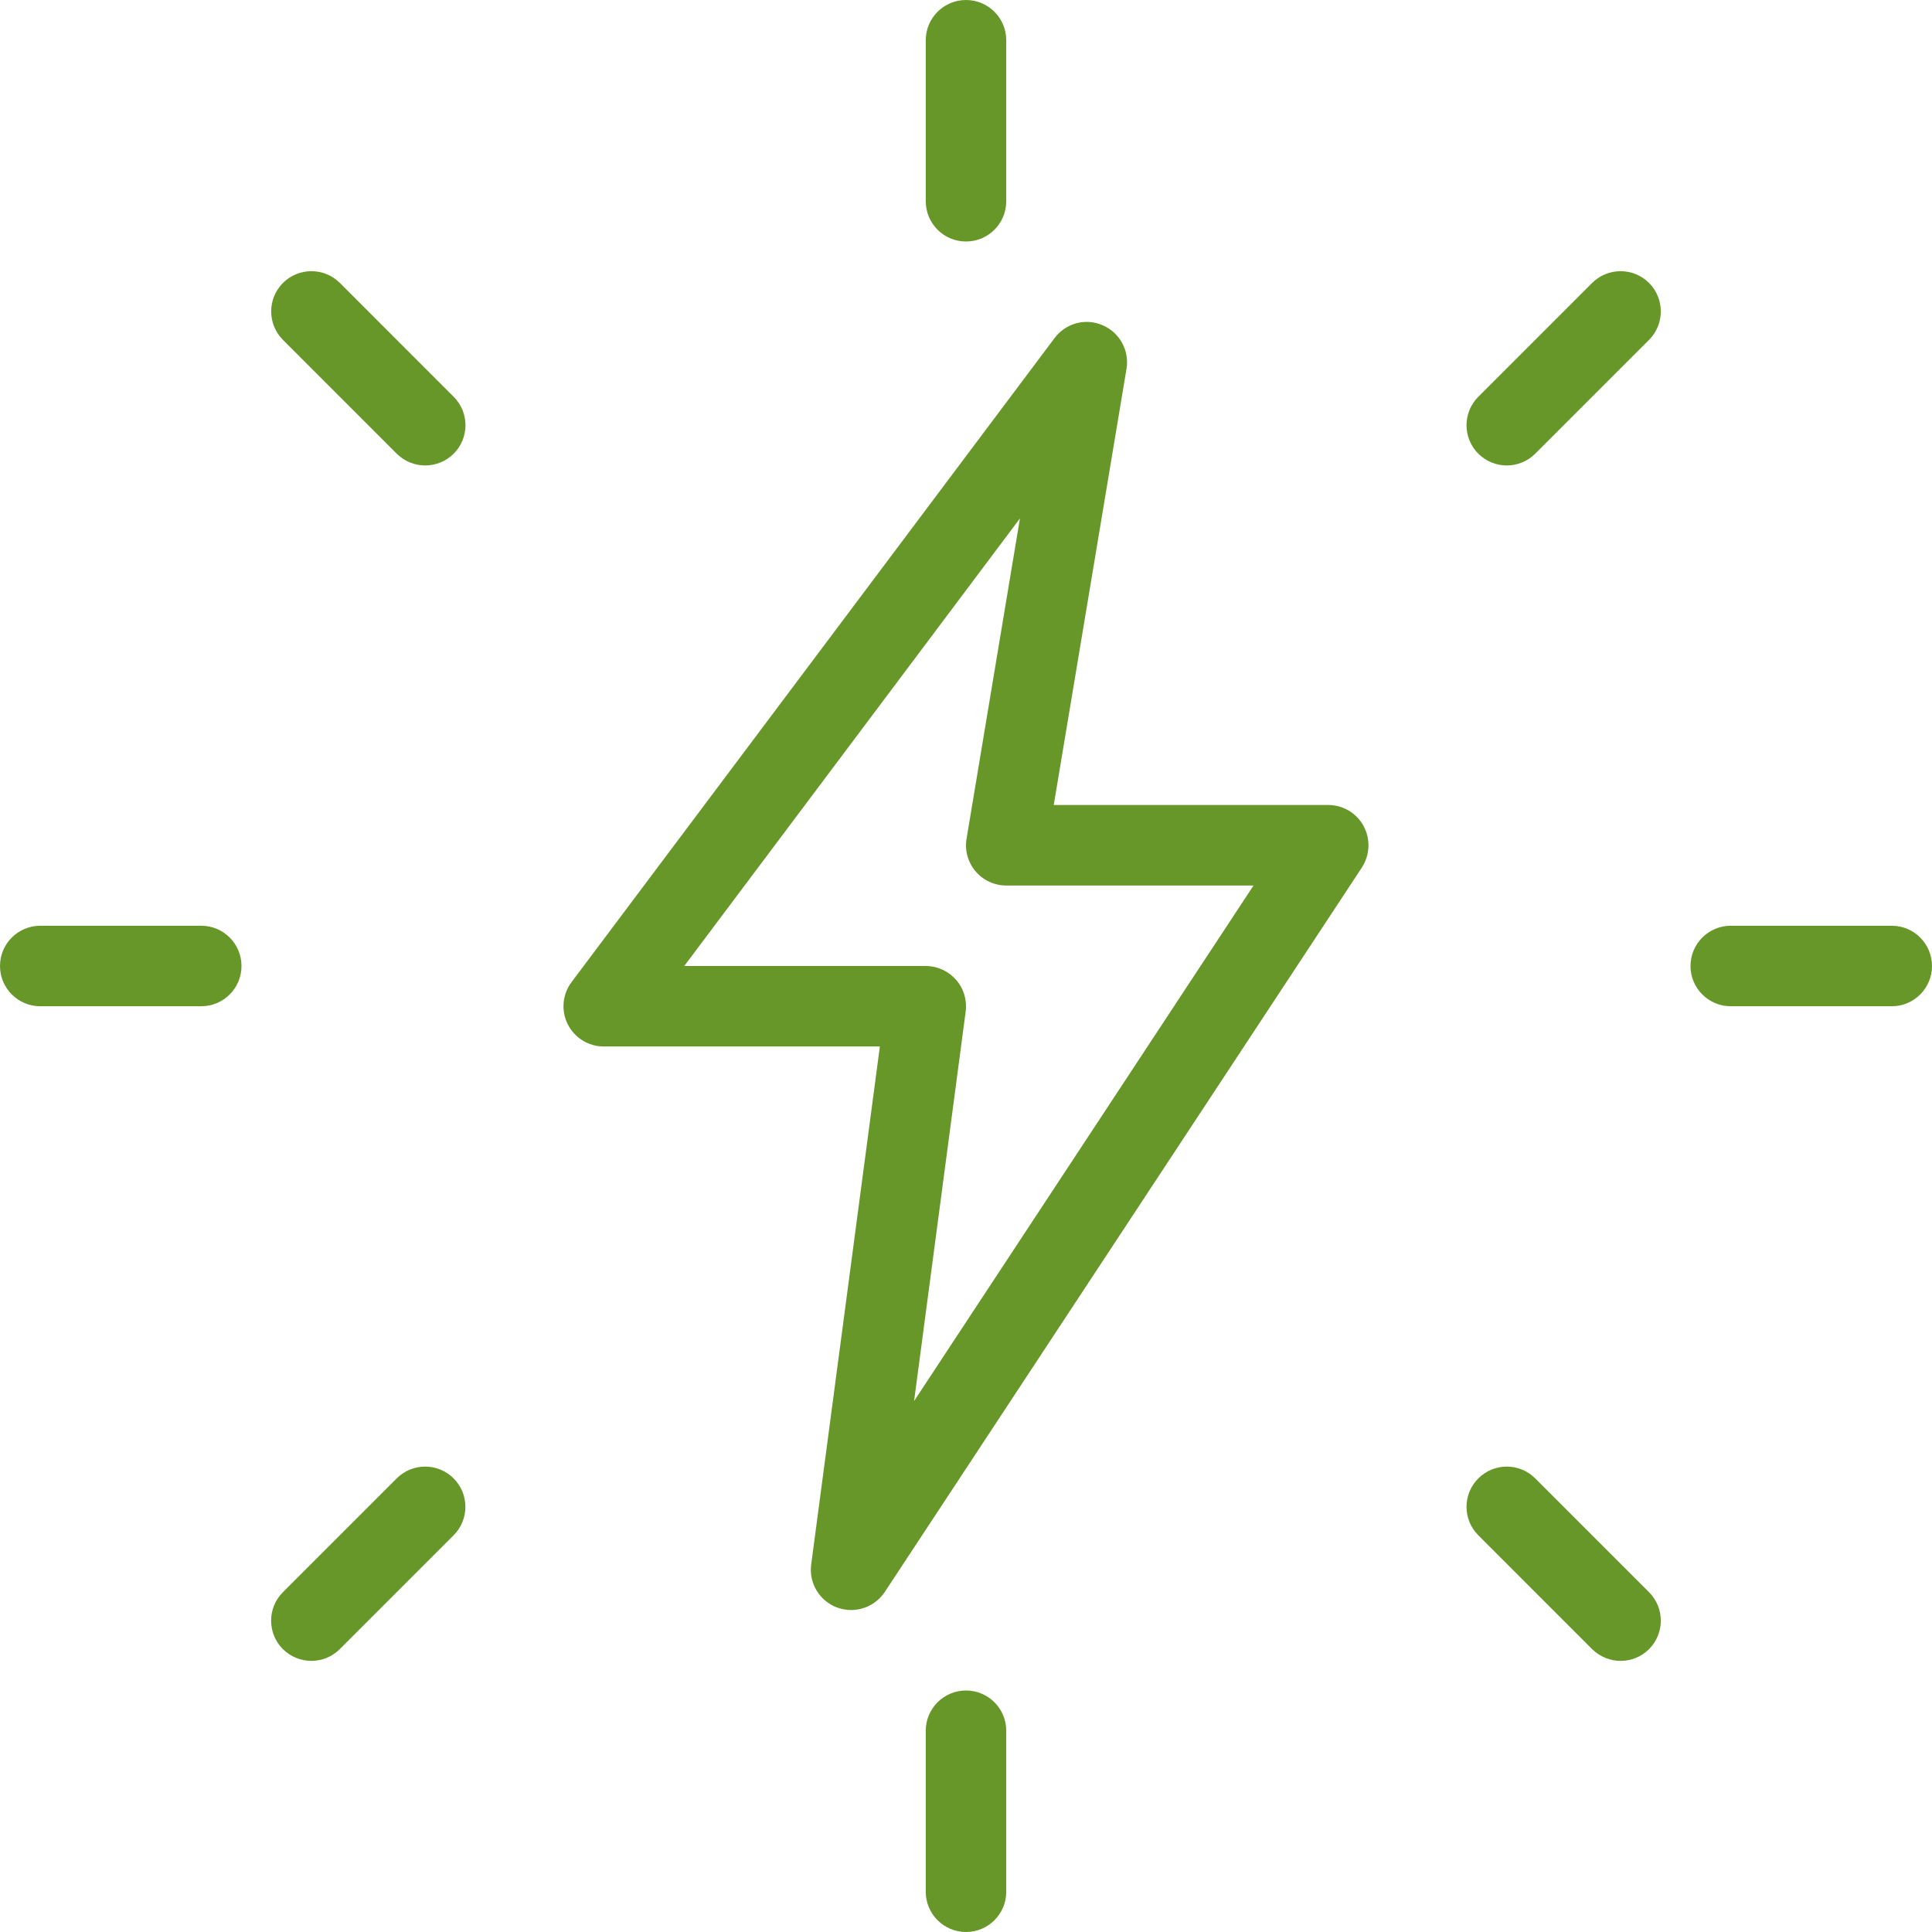 <svg width="77" height="77" viewBox="0 0 77 77" fill="none" xmlns="http://www.w3.org/2000/svg">
<g clip-path="url(#clip0_23_158)">
<path d="M38.5 9.625C37.614 9.625 36.896 8.906 36.896 8.021V1.604C36.896 0.719 37.614 0 38.5 0C39.386 0 40.104 0.719 40.104 1.604V8.021C40.104 8.906 39.386 9.625 38.5 9.625Z" fill="#679729"/>
<path d="M60.054 18.551C59.643 18.551 59.232 18.393 58.918 18.082C58.292 17.457 58.292 16.439 58.918 15.814L63.454 11.277C64.08 10.652 65.097 10.652 65.723 11.277C66.348 11.903 66.348 12.92 65.723 13.546L61.186 18.082C60.875 18.393 60.464 18.551 60.054 18.551Z" fill="#679729"/>
<path d="M75.396 40.104H68.979C68.094 40.104 67.375 39.386 67.375 38.5C67.375 37.614 68.094 36.896 68.979 36.896H75.396C76.281 36.896 77 37.614 77 38.5C77 39.386 76.281 40.104 75.396 40.104Z" fill="#679729"/>
<path d="M64.59 66.194C64.18 66.194 63.769 66.037 63.454 65.726L58.918 61.189C58.292 60.564 58.292 59.547 58.918 58.921C59.544 58.295 60.56 58.295 61.186 58.921L65.723 63.458C66.348 64.083 66.348 65.1 65.723 65.726C65.412 66.037 65.001 66.194 64.59 66.194Z" fill="#679729"/>
<path d="M38.5 77C37.614 77 36.896 76.281 36.896 75.396V68.979C36.896 68.094 37.614 67.375 38.5 67.375C39.386 67.375 40.104 68.094 40.104 68.979V75.396C40.104 76.281 39.386 77 38.5 77Z" fill="#679729"/>
<path d="M12.41 66.194C11.999 66.194 11.588 66.037 11.274 65.726C10.649 65.1 10.649 64.083 11.274 63.458L15.811 58.921C16.436 58.295 17.453 58.295 18.079 58.921C18.705 59.547 18.705 60.564 18.079 61.189L13.542 65.726C13.231 66.037 12.82 66.194 12.41 66.194Z" fill="#679729"/>
<path d="M8.021 40.104H1.604C0.719 40.104 0 39.386 0 38.5C0 37.614 0.719 36.896 1.604 36.896H8.021C8.906 36.896 9.625 37.614 9.625 38.5C9.625 39.386 8.906 40.104 8.021 40.104Z" fill="#679729"/>
<path d="M16.946 18.551C16.536 18.551 16.125 18.393 15.811 18.082L11.277 13.546C10.652 12.92 10.652 11.903 11.277 11.277C11.903 10.652 12.92 10.652 13.546 11.277L18.082 15.814C18.708 16.439 18.708 17.457 18.082 18.082C17.768 18.393 17.357 18.551 16.946 18.551Z" fill="#679729"/>
<path d="M33.922 64.167C33.732 64.167 33.546 64.135 33.36 64.067C32.658 63.804 32.231 63.092 32.33 62.354L35.067 41.708H24.062C23.456 41.708 22.901 41.365 22.628 40.823C22.356 40.281 22.413 39.629 22.779 39.142L42.029 13.475C42.475 12.878 43.268 12.666 43.944 12.962C44.625 13.254 45.019 13.969 44.897 14.701L41.997 32.083H52.938C53.528 32.083 54.07 32.407 54.349 32.927C54.628 33.447 54.599 34.076 54.279 34.573L35.263 63.448C34.958 63.907 34.448 64.167 33.922 64.167ZM27.271 38.5H36.896C37.361 38.5 37.797 38.702 38.102 39.049C38.407 39.392 38.548 39.857 38.487 40.316L36.431 55.838L49.96 35.292H40.104C39.633 35.292 39.187 35.086 38.879 34.724C38.574 34.364 38.442 33.886 38.523 33.424L40.65 20.662L27.271 38.5Z" fill="#679729"/>
</g>
<defs>
<clipPath id="clip0_23_158">
<rect width="77" height="77" fill="white"/>
</clipPath>
</defs>
</svg>
